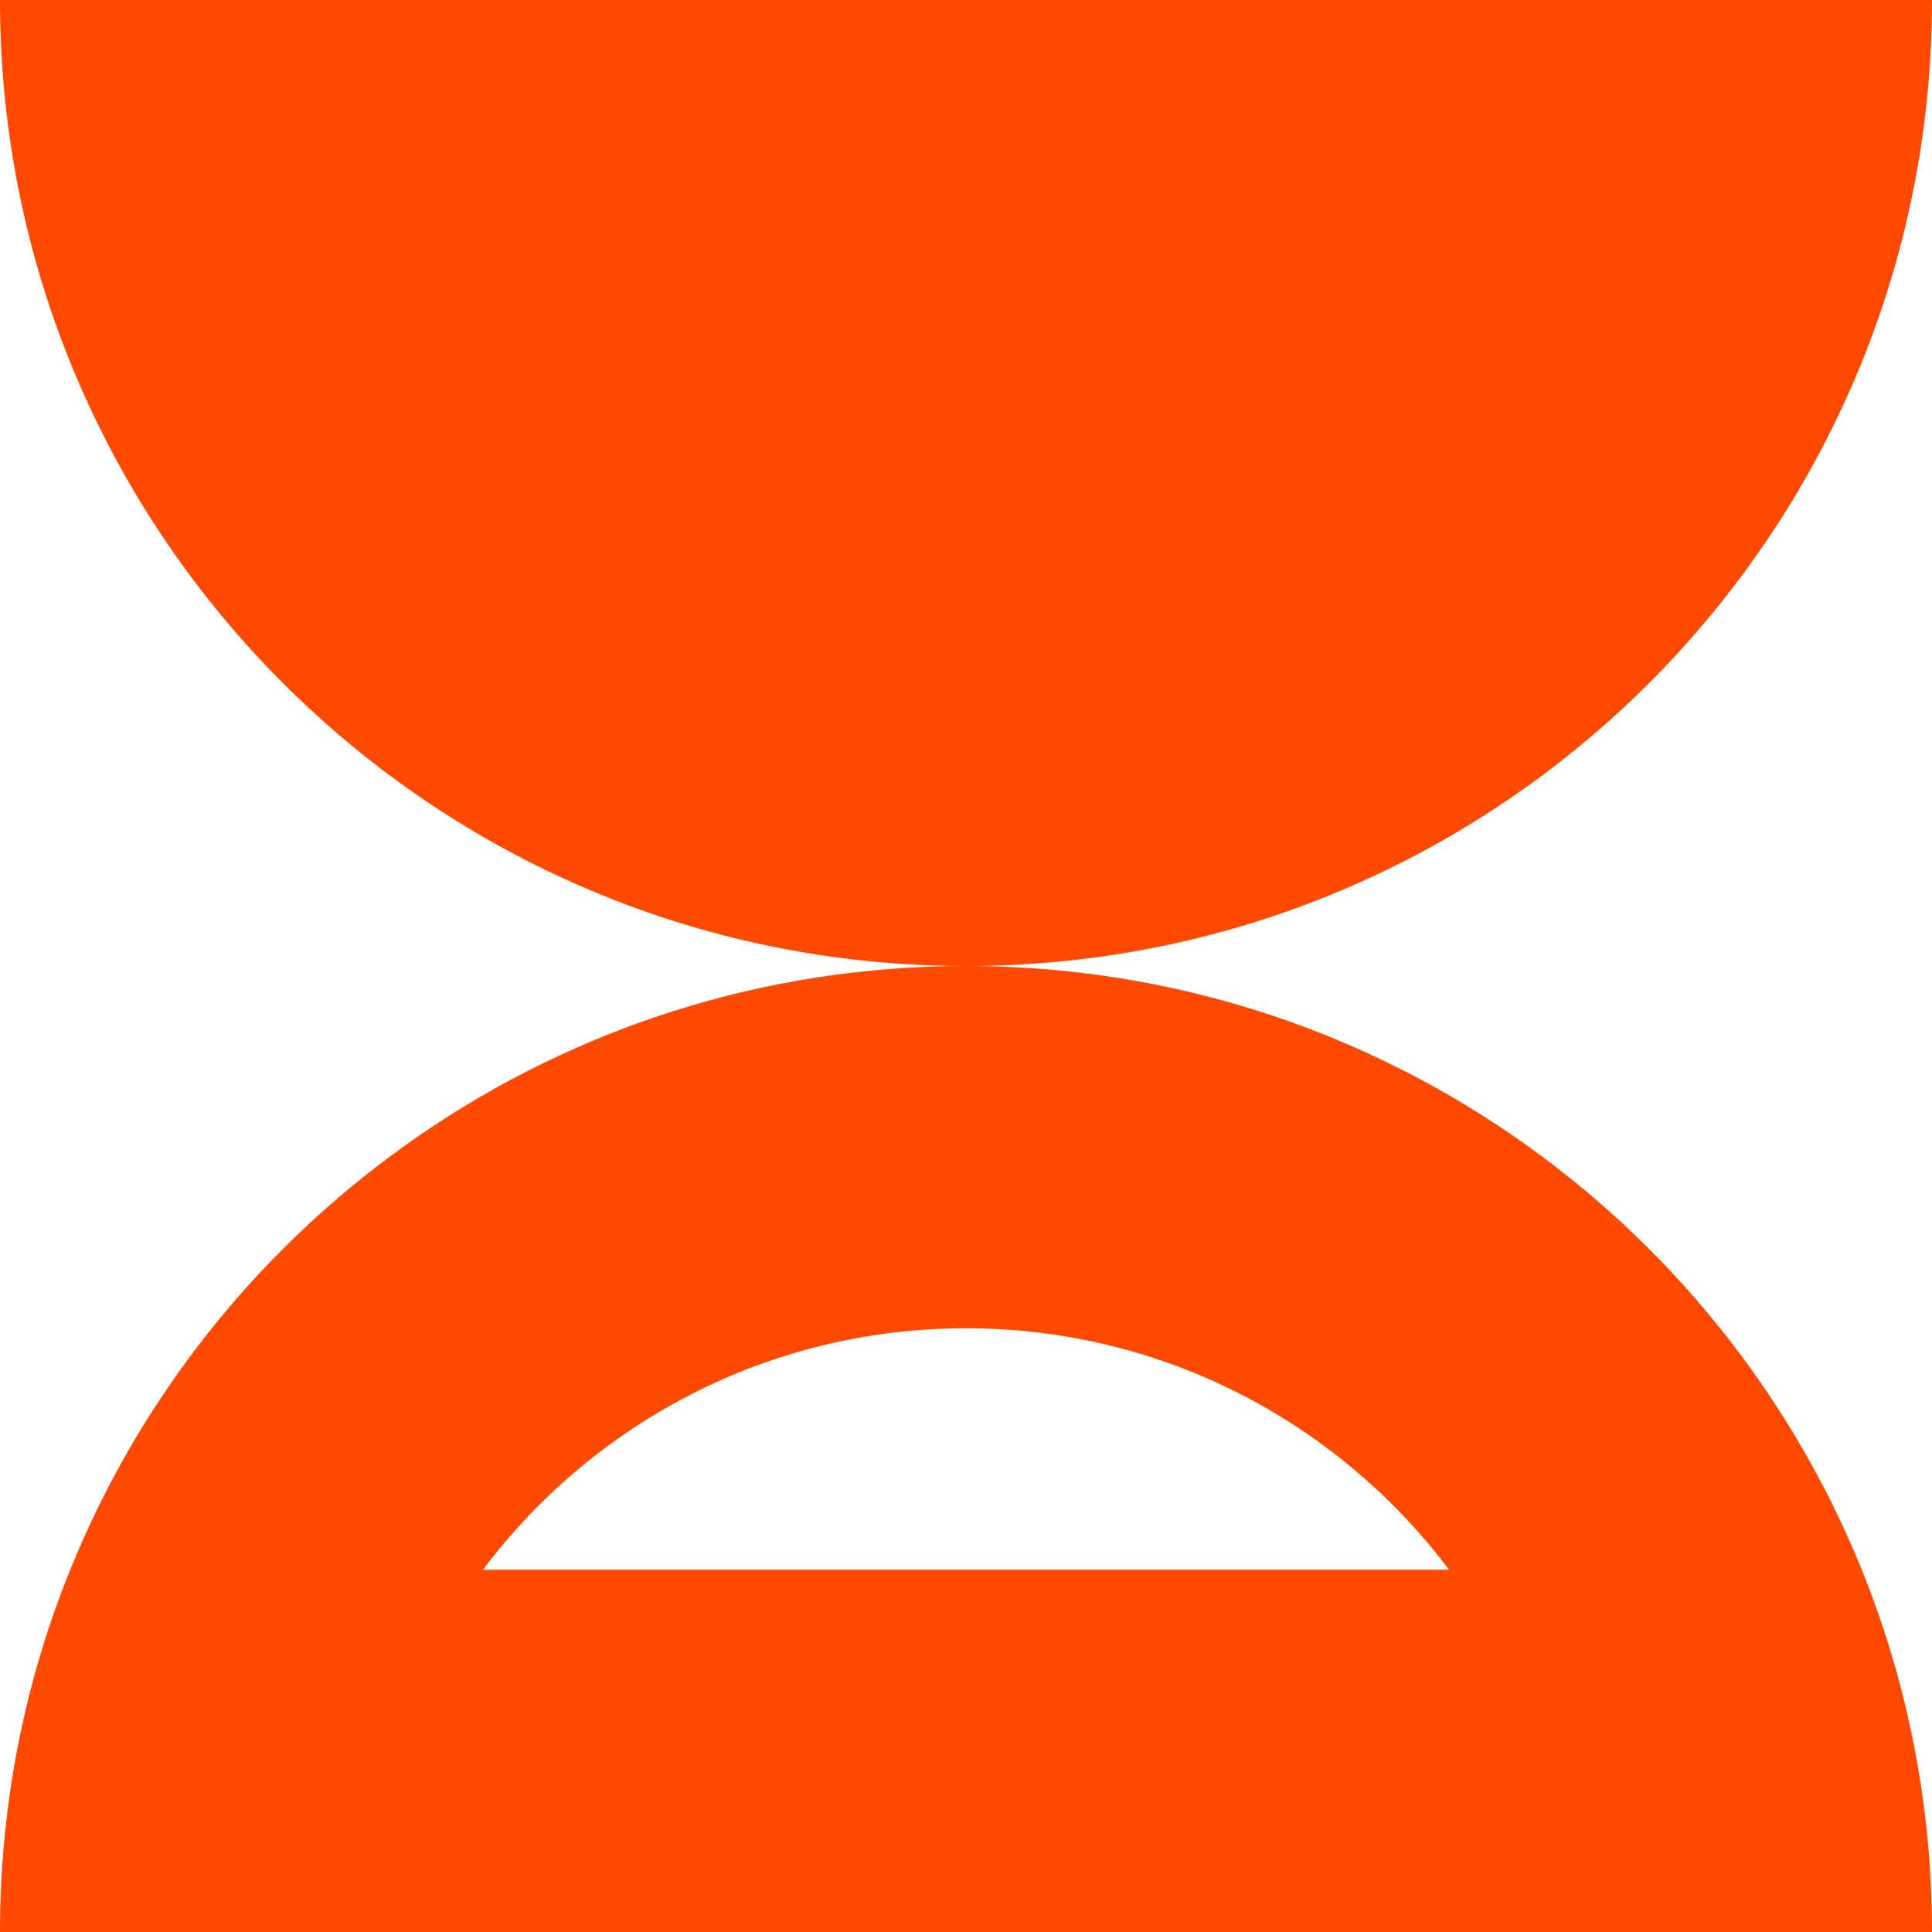 <svg width="60" height="60" viewBox="0 0 60 60" fill="none" xmlns="http://www.w3.org/2000/svg">
<g clip-path="url(#clip0_477_3107)">
<path d="M30 30C13.431 30 0 16.569 0 0H60C60 16.569 46.569 30 30 30Z" fill="#FF4800"/>
<path fill-rule="evenodd" clip-rule="evenodd" d="M30 30C17.41 30 6.631 37.756 2.181 48.75C0.774 52.224 0 56.022 0 60H60C60 56.022 59.226 52.224 57.819 48.75C53.369 37.756 42.59 30 30 30ZM30 41.25C23.866 41.25 18.419 44.196 14.999 48.75H45.002C41.581 44.196 36.134 41.25 30 41.25Z" fill="#FF4800"/>
</g>
<defs>
<clipPath id="clip0_477_3107">
<rect width="60" height="60" fill="white"/>
</clipPath>
</defs>
</svg>
